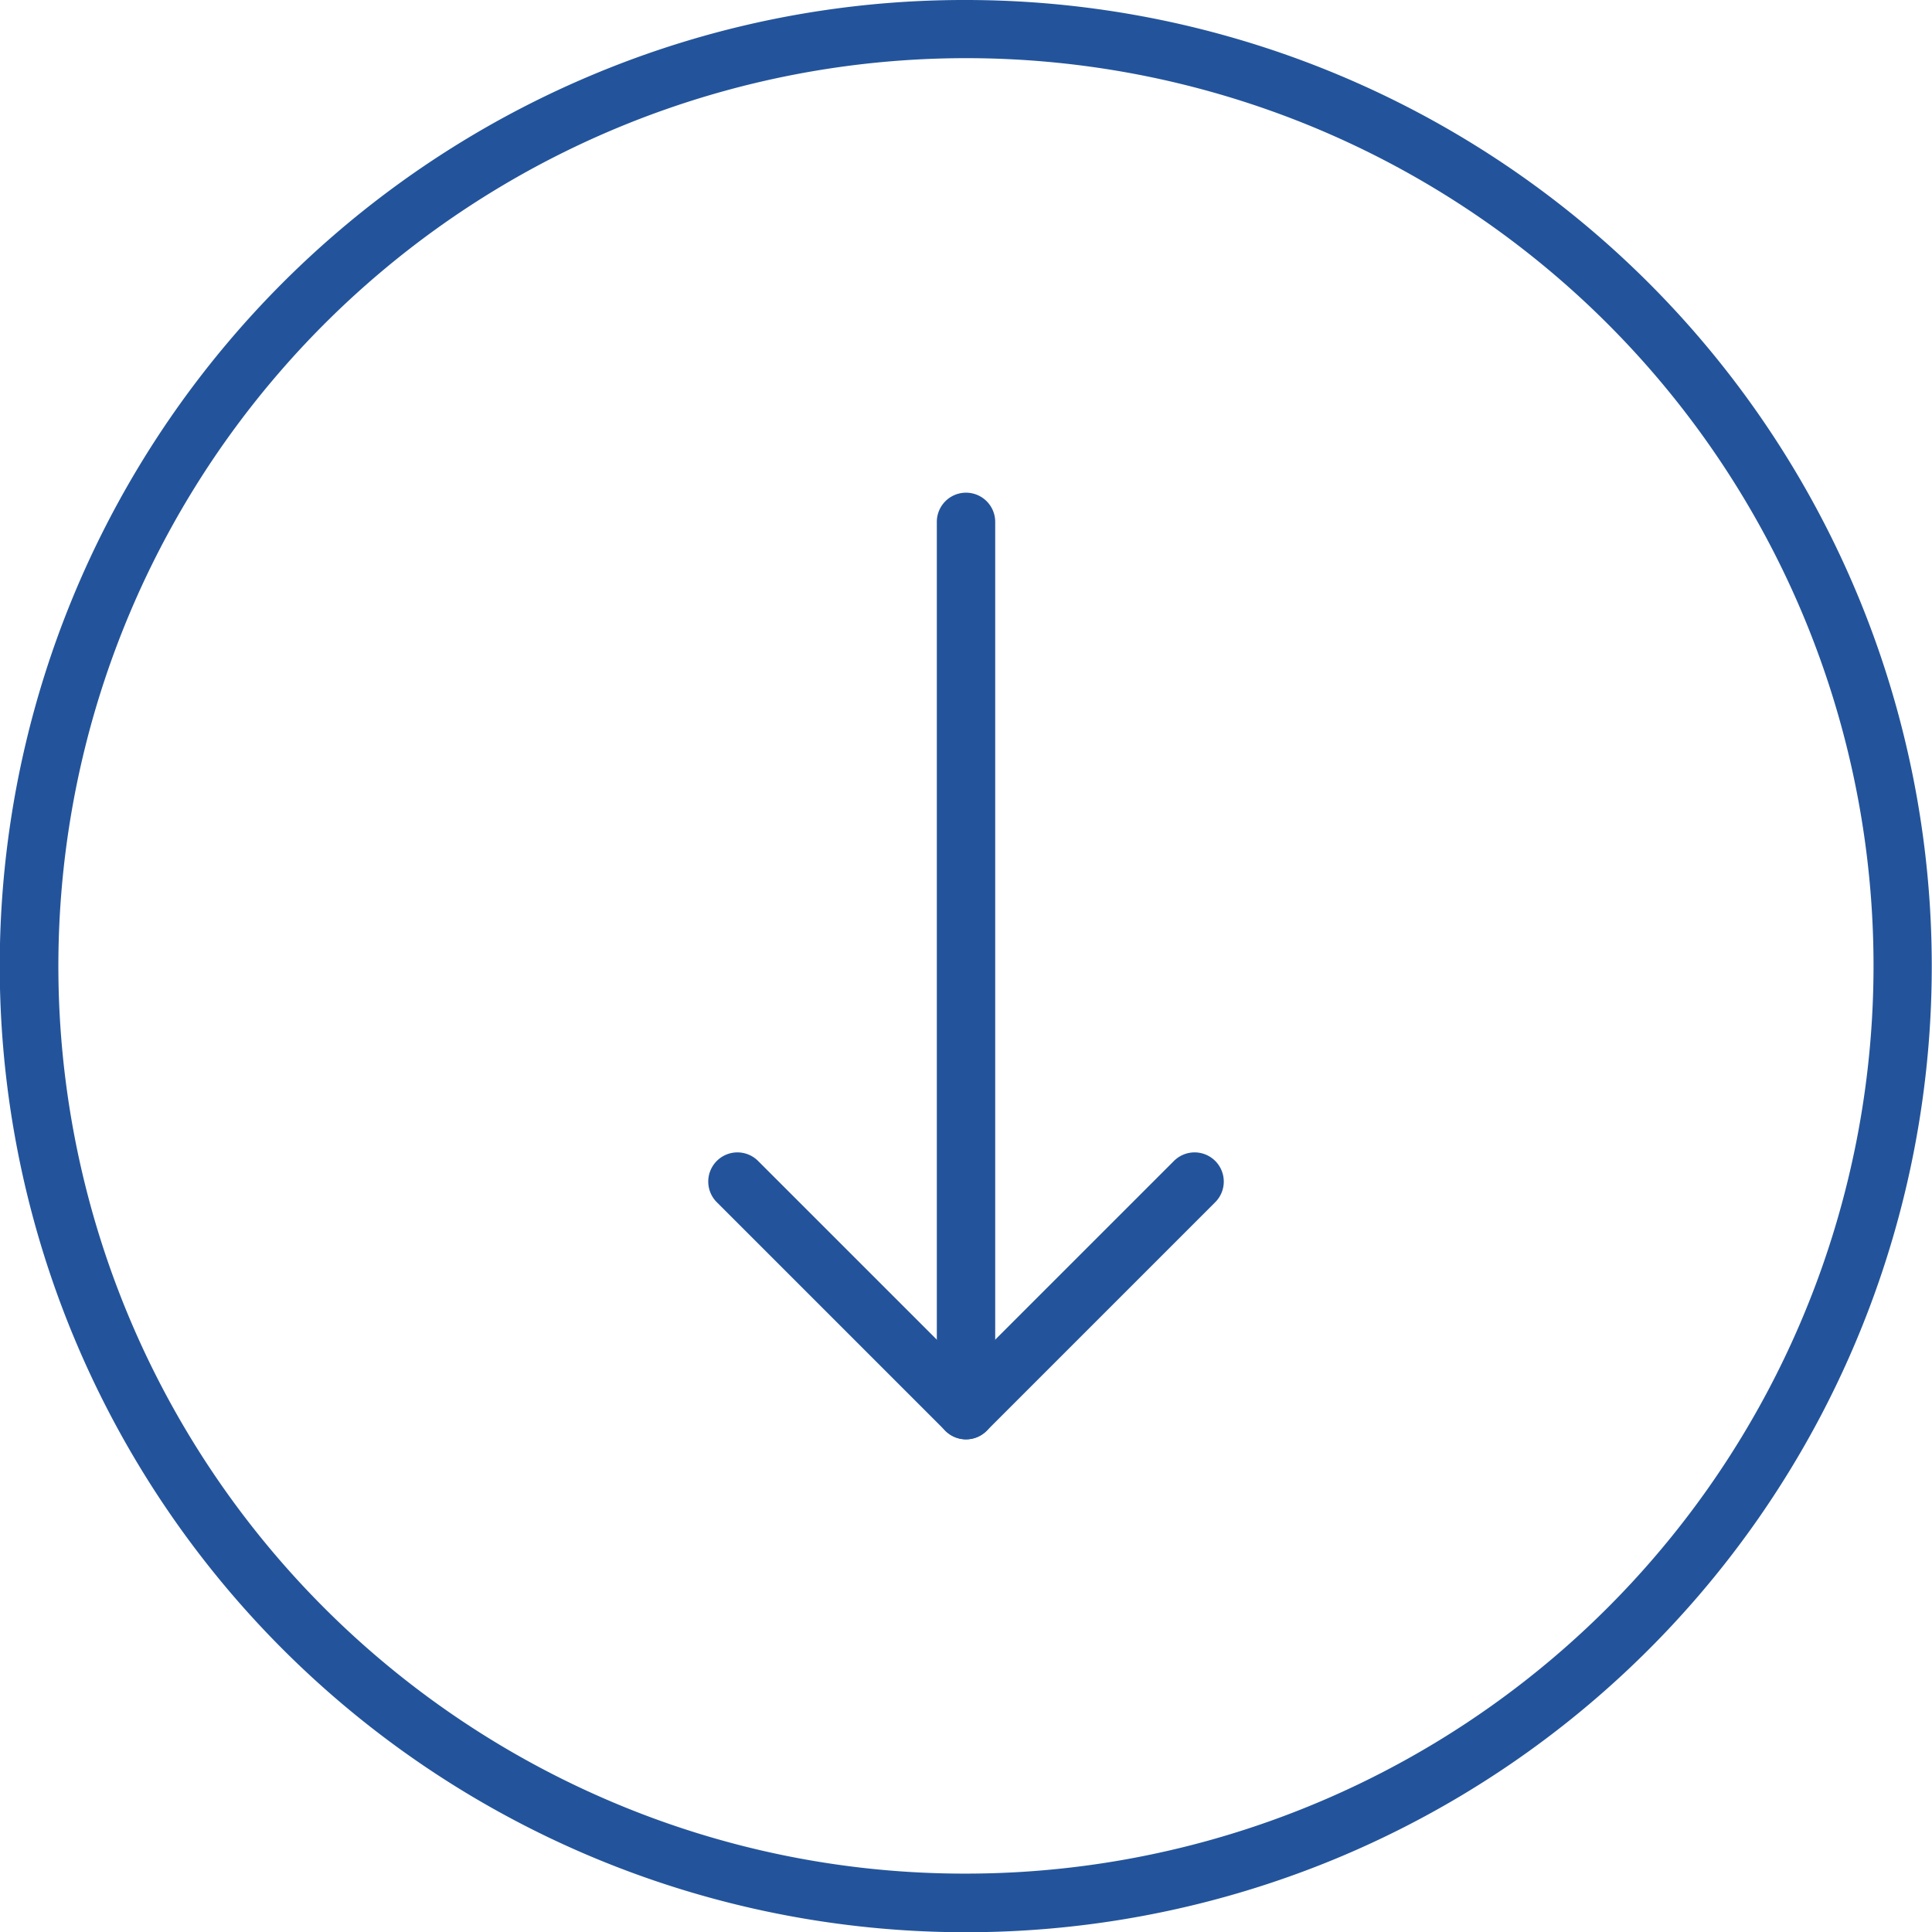 <svg xmlns="http://www.w3.org/2000/svg" width="66.185" height="66.185" viewBox="0 0 66.185 66.185">
  <g id="Icon_feather-arrow-down-circle" data-name="Icon feather-arrow-down-circle" transform="translate(-2 -2)">
    <path id="Path_9" data-name="Path 9" d="M35.093,2A33.1,33.1,0,0,1,47.974,65.584,33.1,33.1,0,0,1,22.211,4.6,32.886,32.886,0,0,1,35.093,2Zm0,64.185A31.1,31.1,0,0,0,47.2,6.443a31.1,31.1,0,0,0-24.2,57.3A30.9,30.9,0,0,0,35.093,66.185Z" transform="translate(0 0)" fill="#23549b"/>
    <path id="Path_10" data-name="Path 10" d="M19.818,26.818a1,1,0,0,1-.707-.293l-7.818-7.818a1,1,0,1,1,1.414-1.414l7.111,7.11,7.111-7.11a1,1,0,1,1,1.414,1.414l-7.818,7.818A1,1,0,0,1,19.818,26.818Z" transform="translate(15.275 24.49)" fill="#23549b"/>
    <path id="Path_11" data-name="Path 11" d="M18,43.43a1,1,0,0,1-1-1V12a1,1,0,0,1,2,0V42.43A1,1,0,0,1,18,43.43Z" transform="translate(17.093 7.878)" fill="#23549b"/>
  </g>
</svg>
